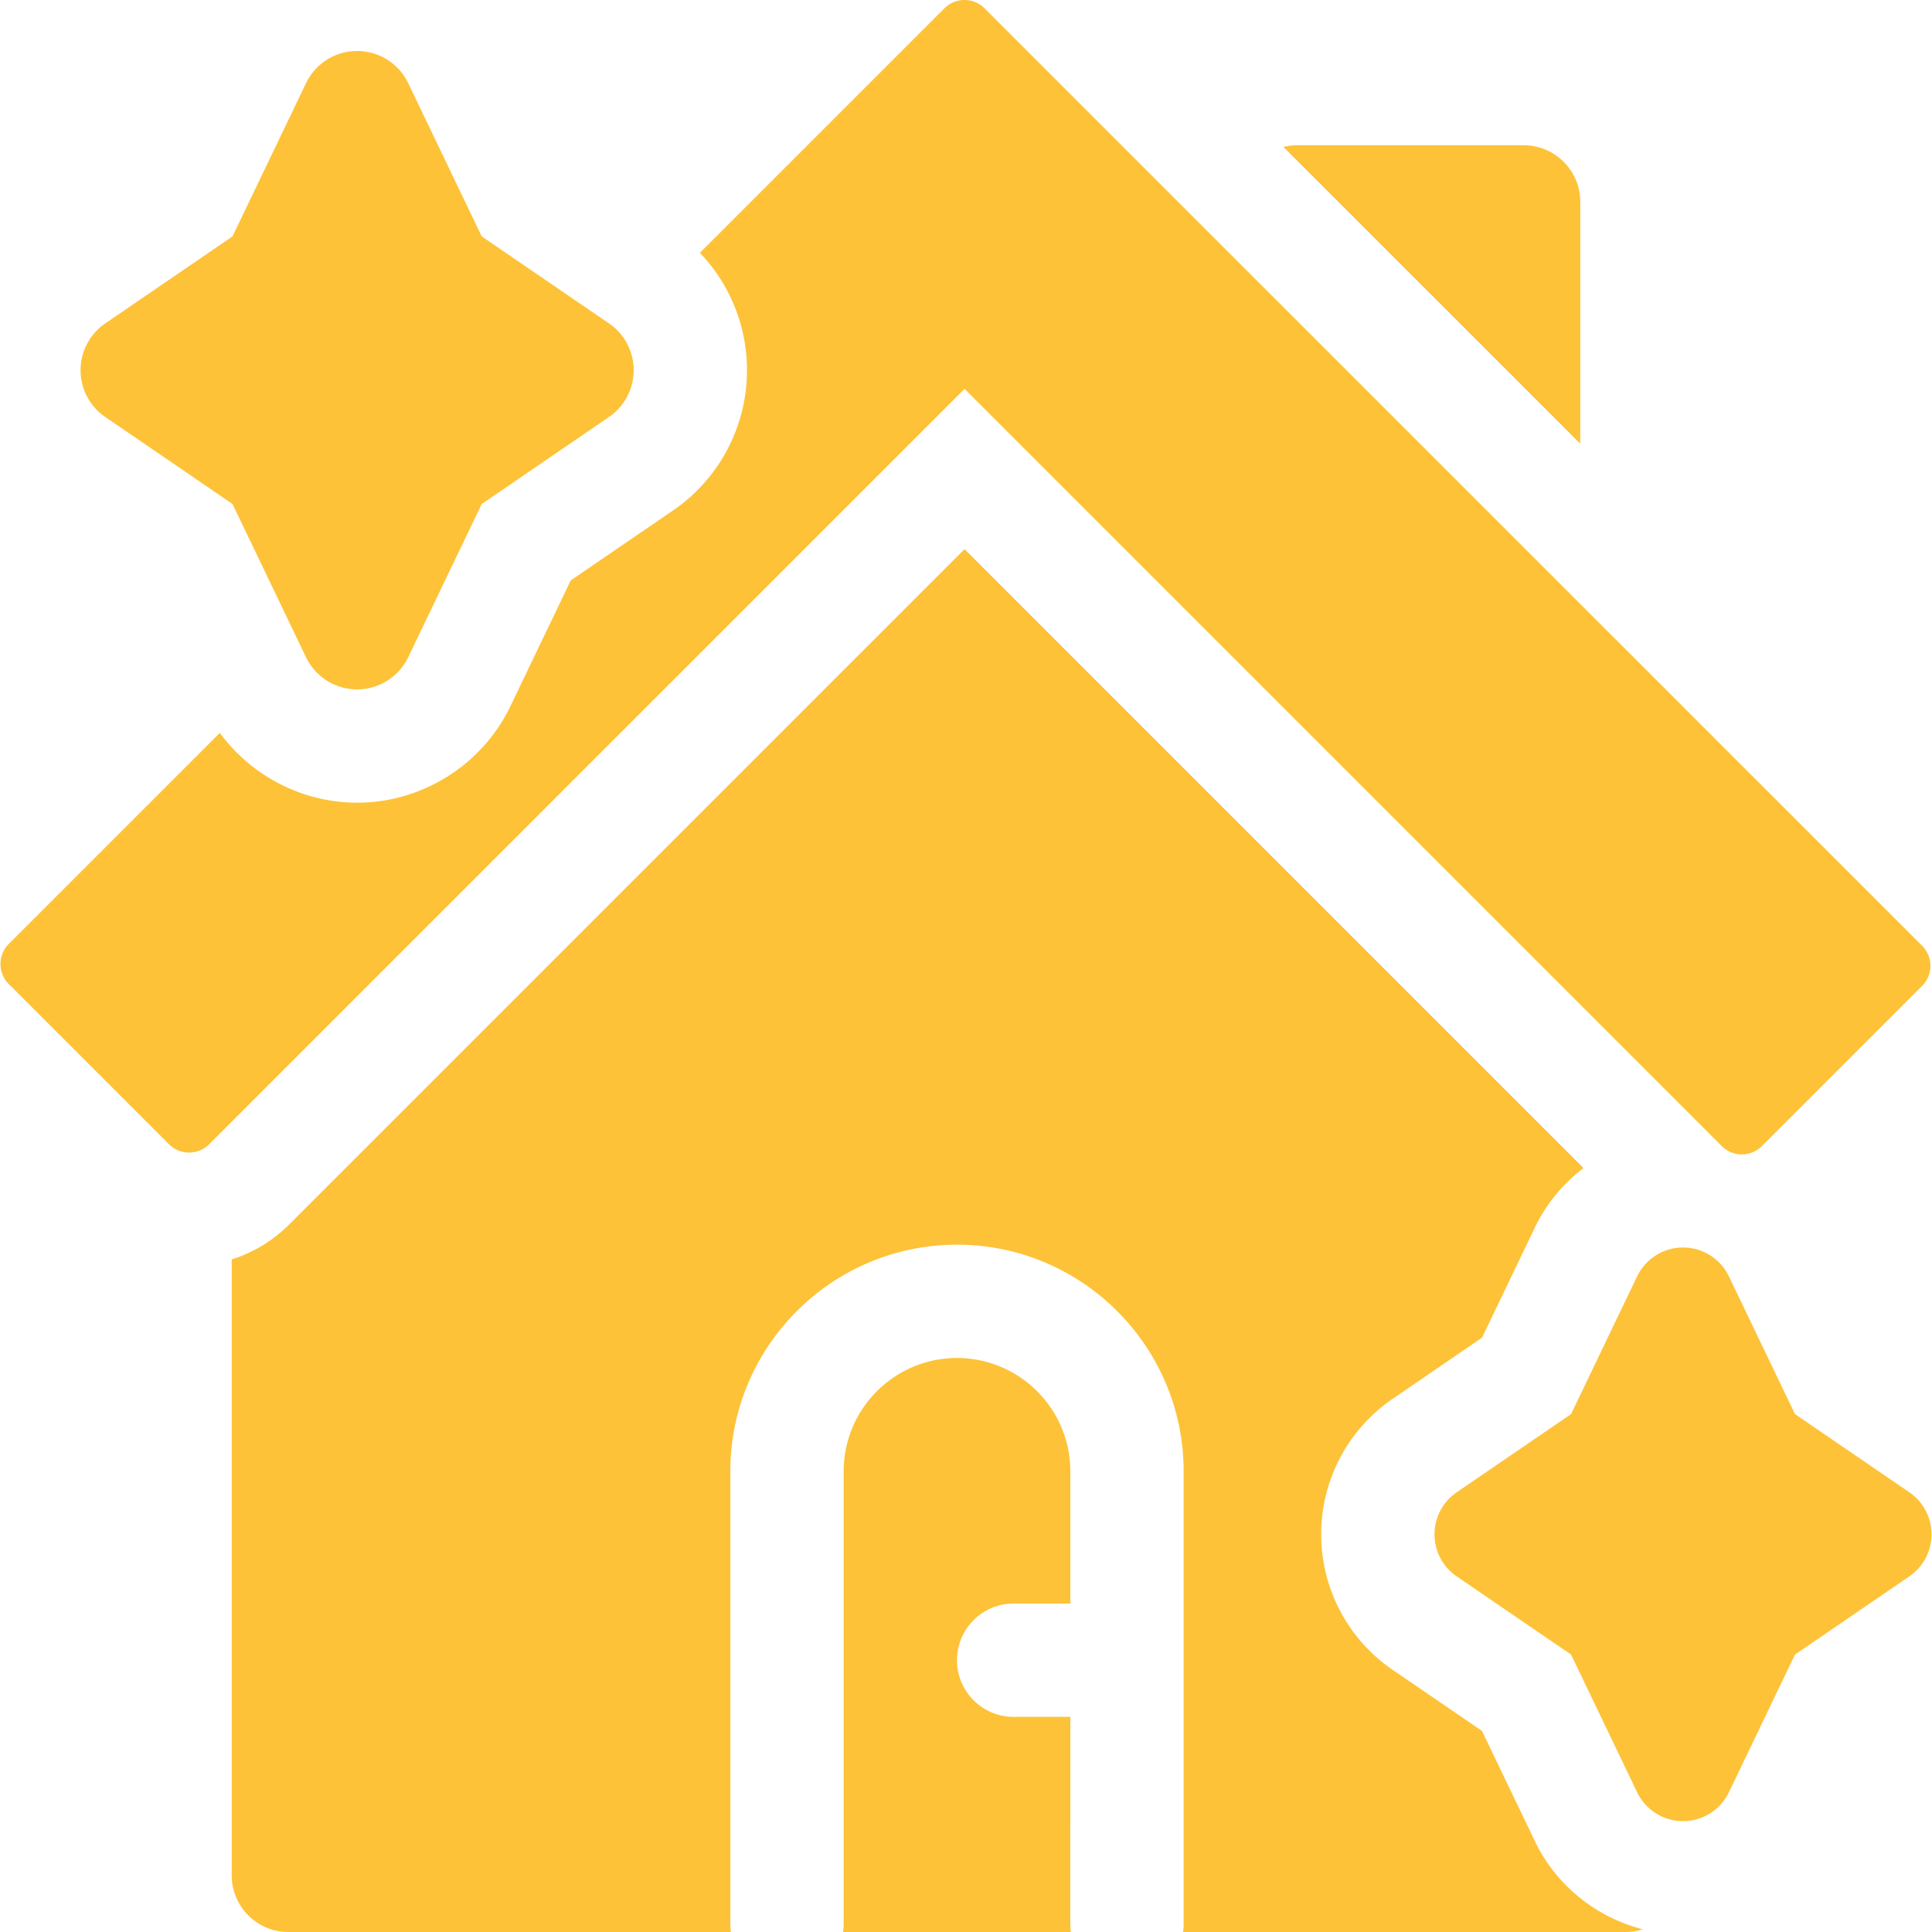 <svg xmlns="http://www.w3.org/2000/svg" width="512" height="512" viewBox="0 0 511.454 511.454"><path fill="#fdc237" d="M418.342 53.454c0-8.284-6.716-15-15-15h-60a15 15 0 0 0-3.576.447l78.576 78.565zm-135 401.046h-15c-8.284 0-15-6.716-15-15s6.716-15 15-15h15v-35c0-16.542-13.458-30-30-30s-30 13.458-30 30v120c0 .664-.058 1.313-.142 1.954h60.283a15 15 0 0 1-.142-1.954zM455.81 303.409a7.5 7.5 0 0 0 10.606 0l42.426-42.426a7.5 7.5 0 0 0 0-10.607L260.626 2.196a7.5 7.5 0 0 0-10.606 0l-64.737 64.737A44.96 44.96 0 0 1 197.753 98a44.97 44.97 0 0 1-19.601 37.146l-27.057 18.502-15.983 33.315c-7.441 15.512-23.367 25.535-40.572 25.535-14.432 0-27.96-7.055-36.34-18.483L2.325 249.892a7.5 7.5 0 0 0 0 10.606l42.426 42.426c1.464 1.464 3.384 2.197 5.303 2.197s3.839-.732 5.303-2.197L255.342 102.94z" data-original="#000000"/><path fill="#fdc237" d="m27.859 110.382 33.695 23.042 19.461 40.564a15 15 0 0 0 27.048 0l19.461-40.564 33.695-23.042a15 15 0 0 0 0-24.764l-33.695-23.042-19.461-40.565a15 15 0 0 0-27.048 0L61.554 62.577 27.859 85.619a15 15 0 0 0 0 24.763m378.48 377.05-14.009-29.199-23.64-16.166a43.45 43.45 0 0 1-18.937-35.89 43.45 43.45 0 0 1 18.939-35.891l23.638-16.165 14.01-29.201c3.012-6.278 7.475-11.608 12.852-15.703l-163.85-163.85L76.571 324.138a37.3 37.3 0 0 1-15.229 9.256v163.06c0 8.284 6.716 15 15 15h117.142a15 15 0 0 1-.142-1.954v-120c0-33.084 26.916-60 60-60s60 26.916 60 60v120c0 .664-.058 1.313-.142 1.954h117.142c1.593 0 3.127-.253 4.567-.714-12.313-3.142-22.95-11.592-28.57-23.308" data-original="#000000"/><path fill="#fdc237" d="m505.456 395.052-30.277-20.704-17.487-36.449a13.478 13.478 0 0 0-24.303 0l-17.488 36.45-30.277 20.704a13.478 13.478 0 0 0 0 22.252l30.277 20.704 17.488 36.449a13.478 13.478 0 0 0 24.304 0l17.487-36.449 30.277-20.704a13.478 13.478 0 0 0-.001-22.253" data-original="#000000"/></svg>